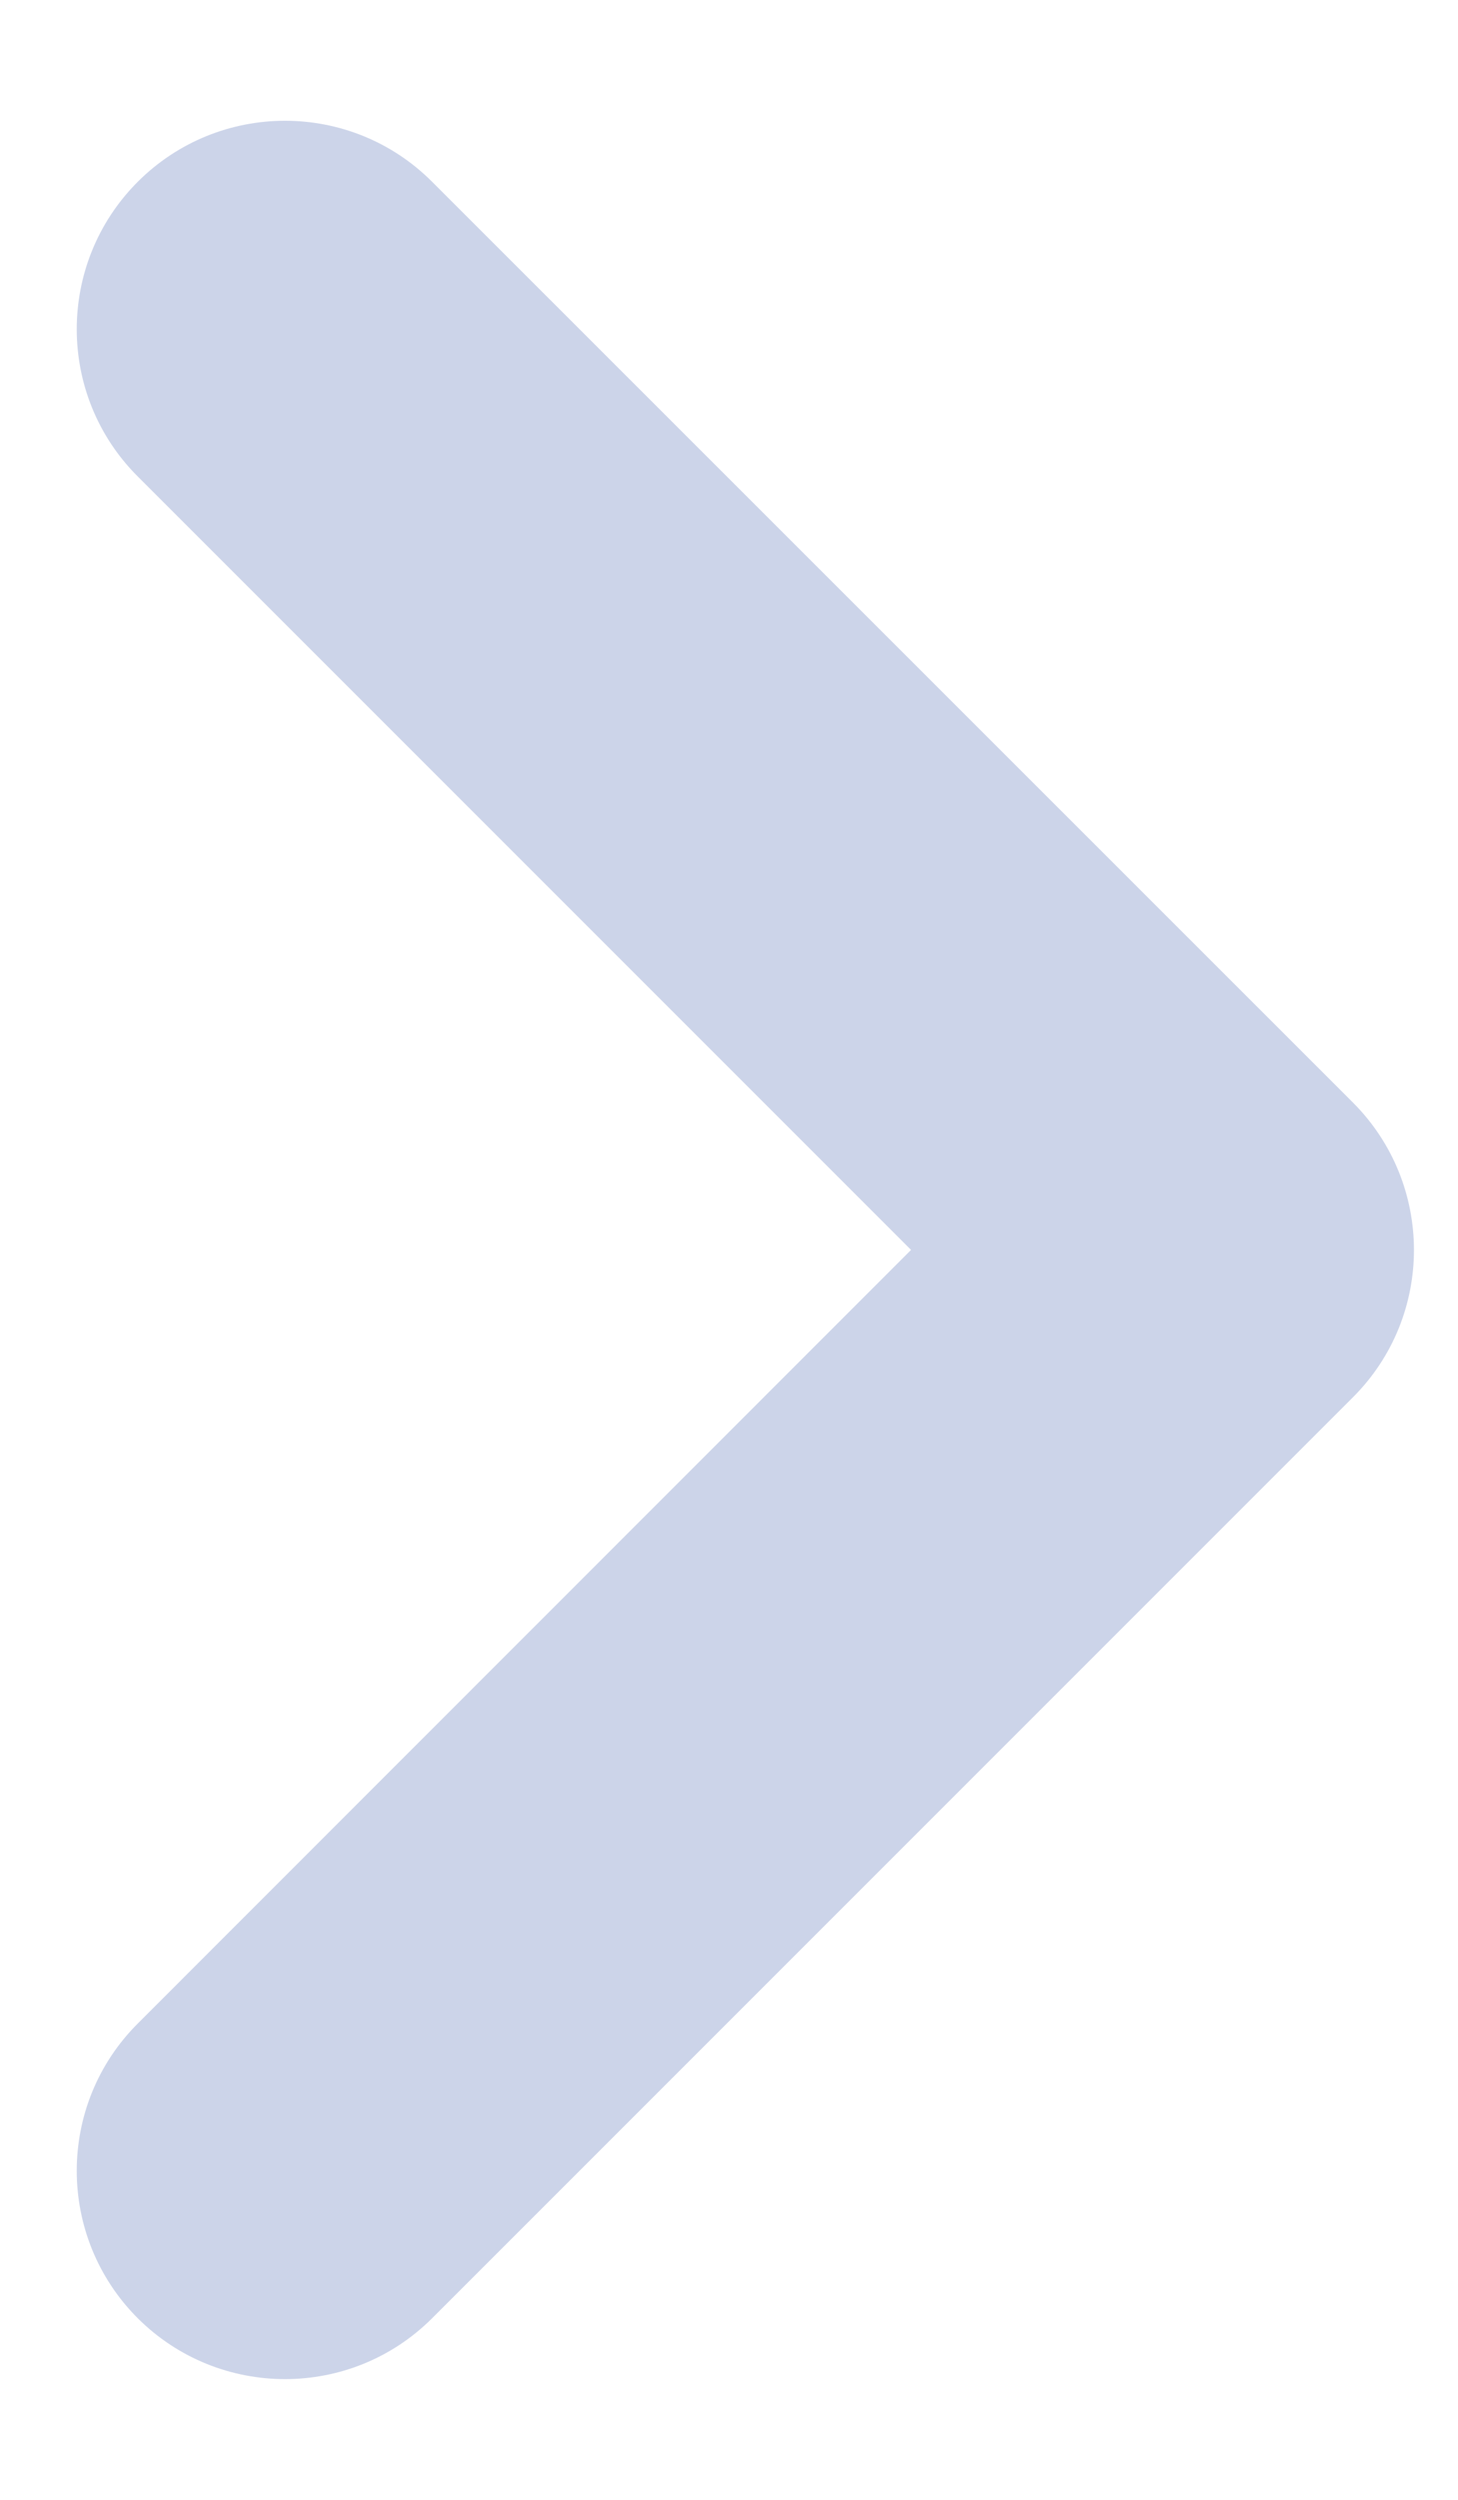 <svg width="7" height="12" viewBox="0 0 7 12" fill="rgba(129,148,200,.4)" xmlns="http://www.w3.org/2000/svg">
                                                <path fill-rule="evenodd" clip-rule="evenodd" d="M0.661 0.873C1.052 0.482 1.685 0.482 2.075 0.873L6.496 5.293C6.886 5.684 6.886 6.317 6.496 6.707L2.075 11.128C1.685 11.518 1.052 11.518 0.661 11.128C0.271 10.737 0.271 10.104 0.661 9.714L4.374 6L0.661 2.287C0.271 1.897 0.271 1.264 0.661 0.873Z">
                                                </path>
                                            </svg>